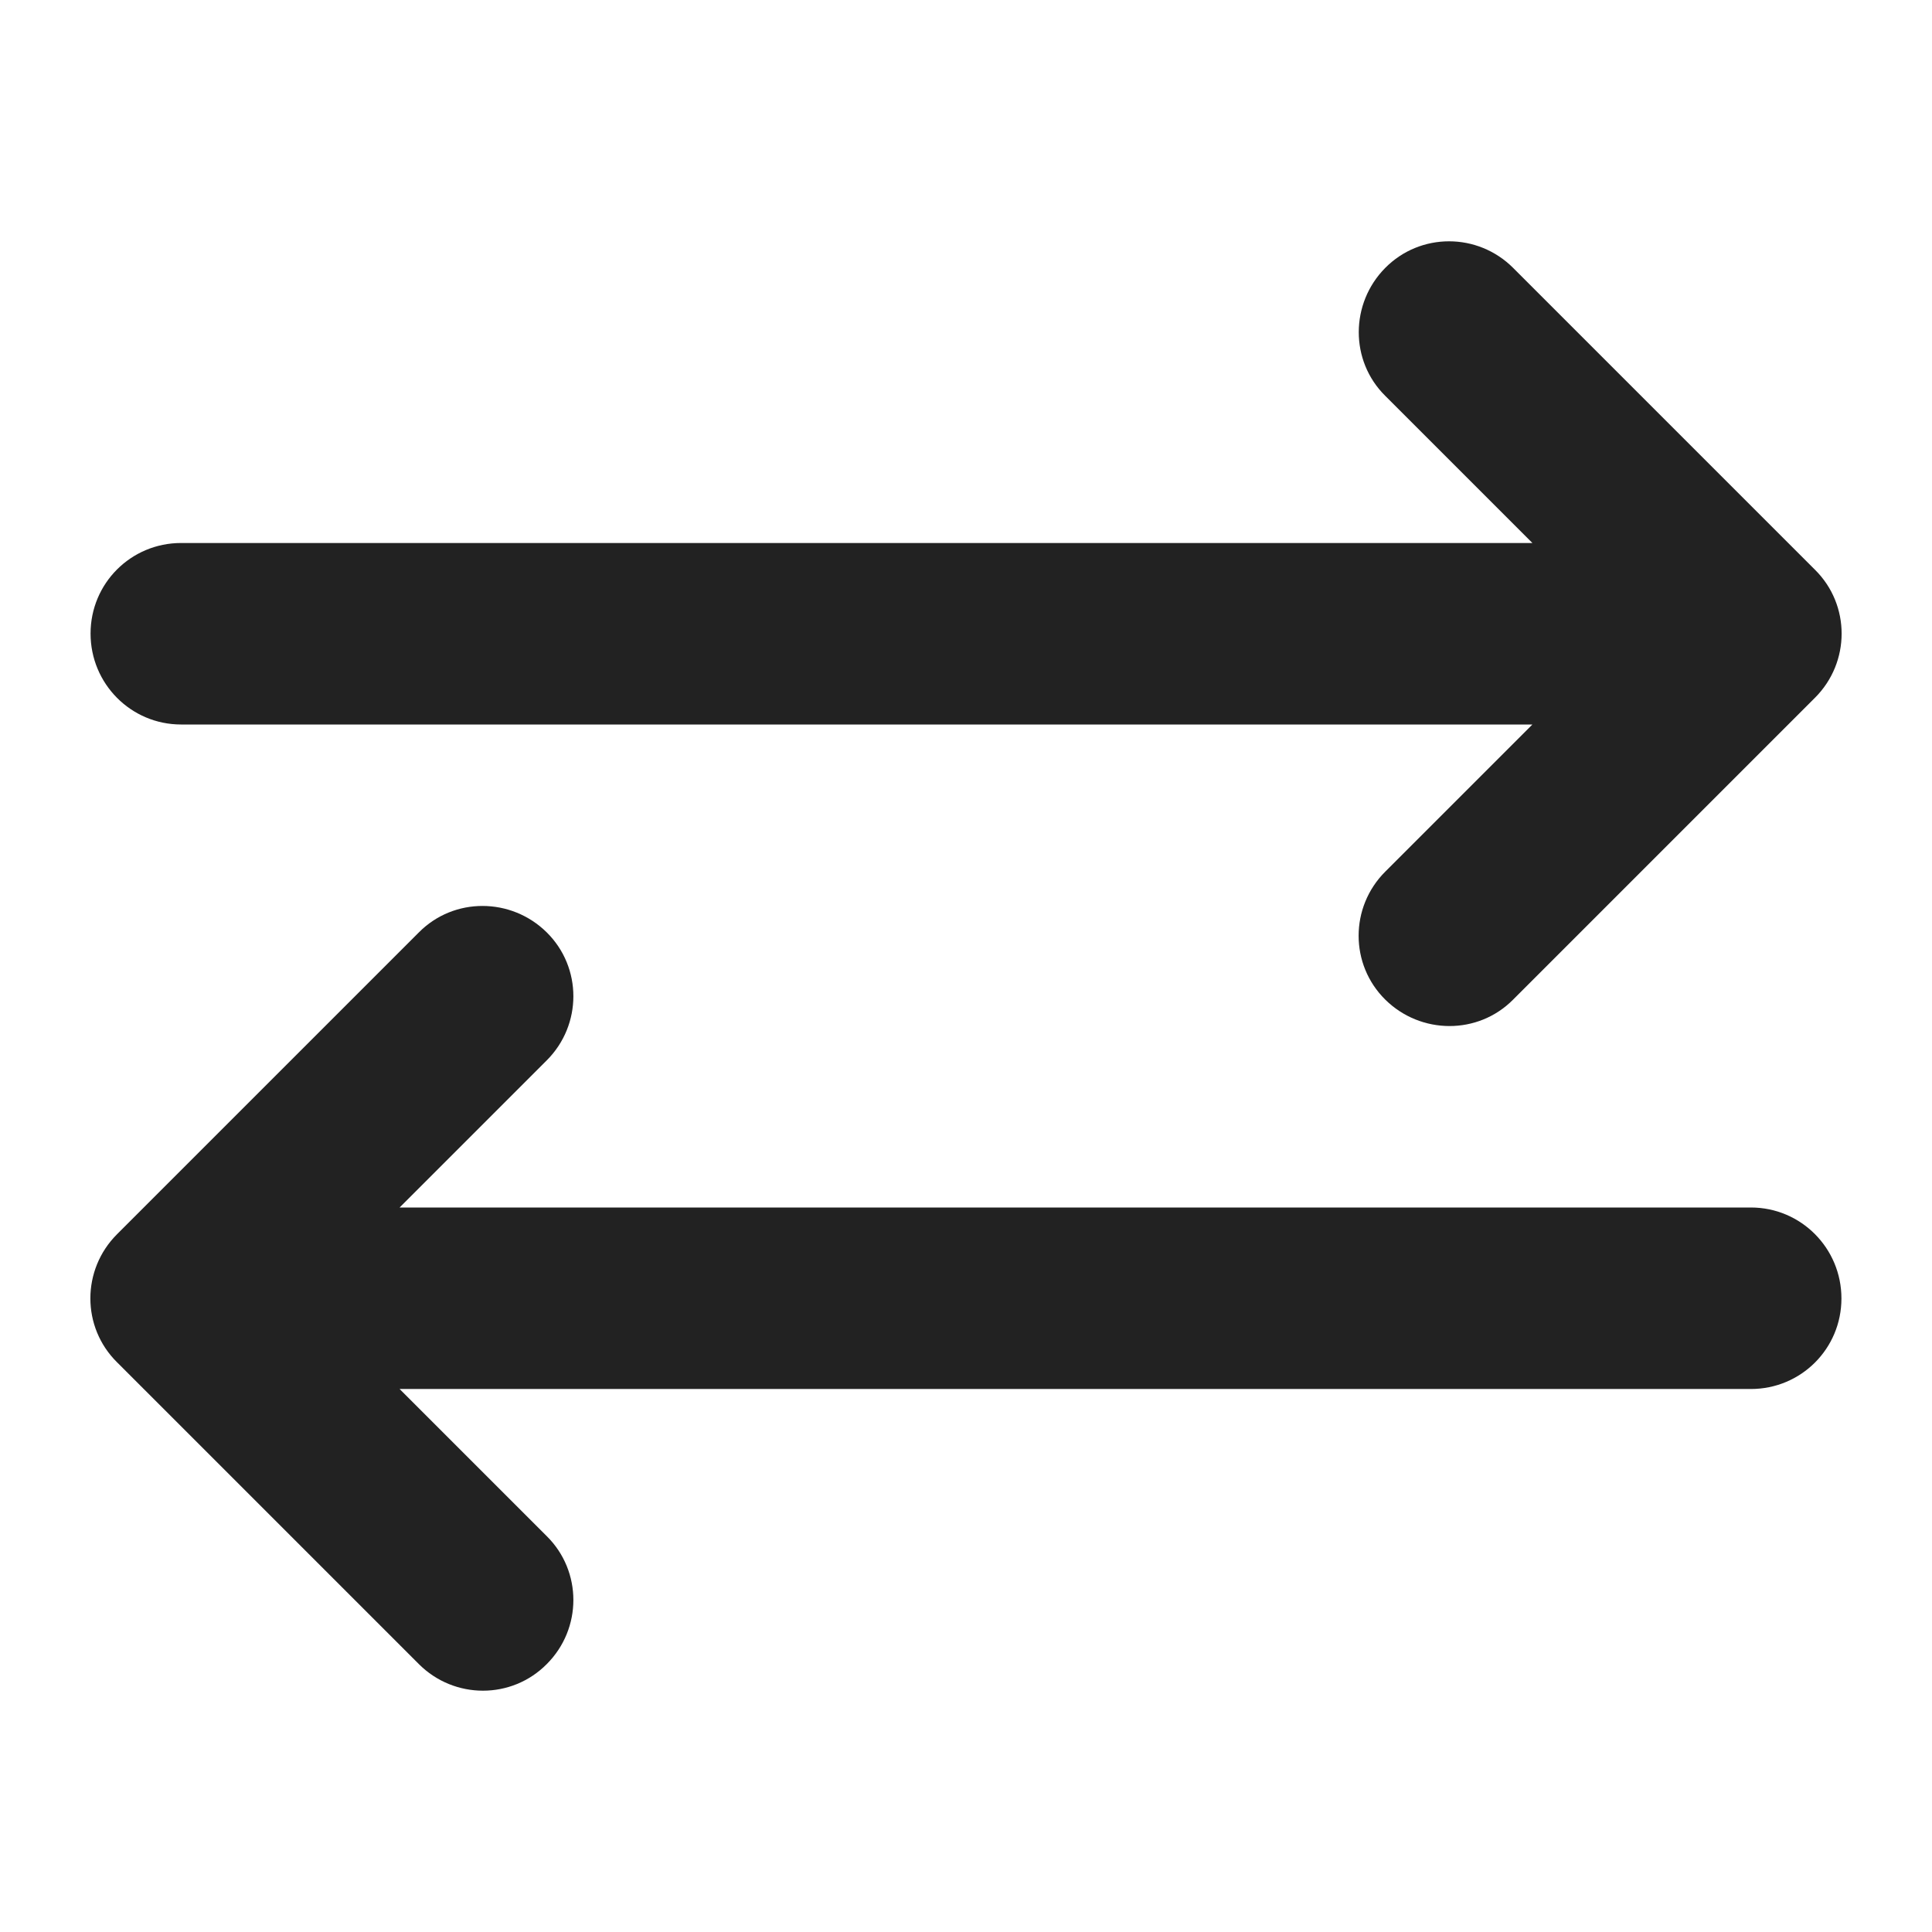 <?xml version="1.0" encoding="utf-8"?>
<!-- Generator: Adobe Illustrator 25.0.1, SVG Export Plug-In . SVG Version: 6.00 Build 0)  -->
<svg version="1.1" id="Layer_1" xmlns="http://www.w3.org/2000/svg" xmlns:xlink="http://www.w3.org/1999/xlink" x="0px" y="0px"
	 viewBox="0 0 512 512" style="enable-background:new 0 0 512 512;" xml:space="preserve">
<style type="text/css">
	.st0{fill:#222222;}
</style>
<g id="Solid">
	<path class="st0" d="M48,192h358.1l-39,39c-9.4,9.4-9.4,24.6,0,33.9s24.6,9.4,33.9,0l80-80c9.4-9.4,9.4-24.6,0-33.9c0,0,0,0,0,0
		l-80-80c-9.4-9.4-24.6-9.4-33.9,0s-9.4,24.6,0,33.9l39,39H48c-13.3,0-24,10.7-24,24S34.7,192,48,192z"/>
	<path class="st0" d="M464,320H105.9l39-39c9.4-9.4,9.4-24.6,0-33.9s-24.6-9.4-33.9,0l-80,80c-9.4,9.4-9.4,24.6,0,33.9c0,0,0,0,0,0
		l80,80c9.4,9.4,24.6,9.4,33.9,0c9.4-9.4,9.4-24.6,0-33.9l0,0l-39-39H464c13.3,0,24-10.7,24-24S477.3,320,464,320L464,320z"/>
</g>
</svg>
